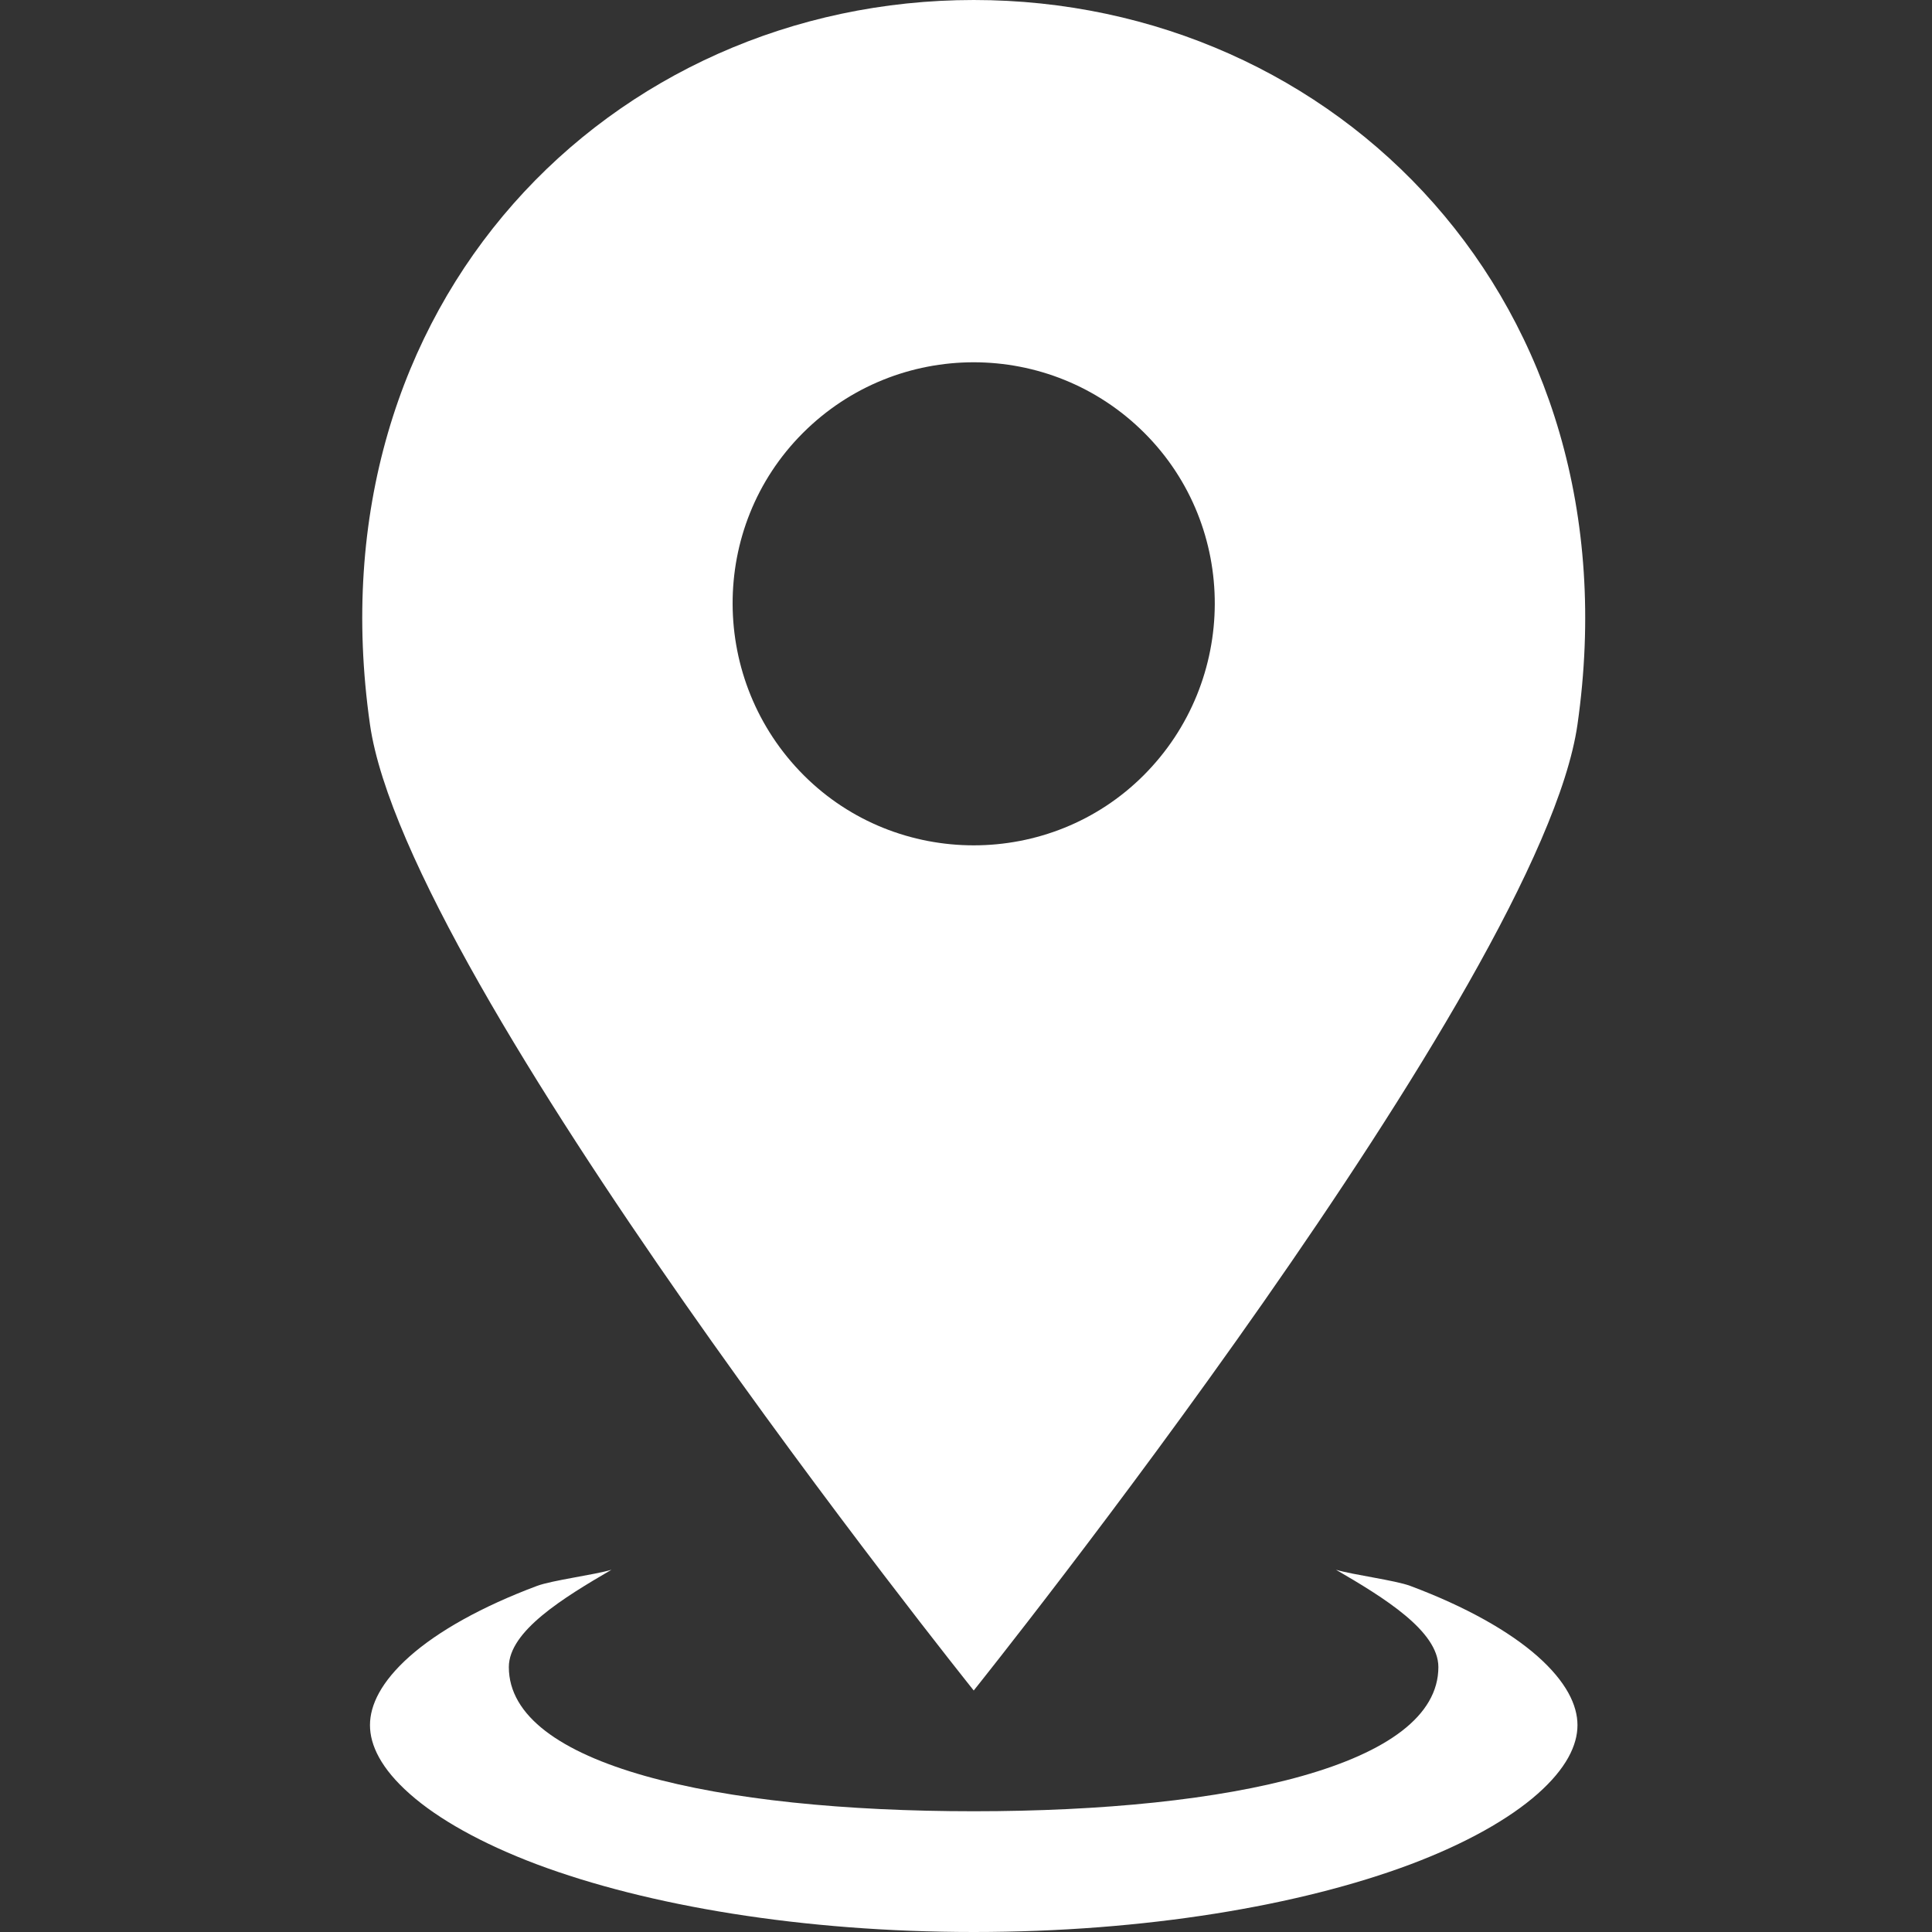 <svg width="16" height="16" viewBox="0 0 16 16" fill="none" xmlns="http://www.w3.org/2000/svg">
<rect x="0" y="0" width="16" height="16" fill="#333333" stroke="none"/>
<path d="M11.064 13C11.203 13.042 11.555 13.087 11.68 13.134C12.137 13.305 12.499 13.509 12.735 13.718C12.97 13.927 13.064 14.12 13.064 14.287C13.064 14.454 12.97 14.647 12.735 14.855C12.499 15.064 12.137 15.268 11.68 15.44C10.767 15.782 9.482 16 8.064 16C6.645 16 5.36 15.782 4.447 15.44C3.99 15.268 3.627 15.064 3.392 14.855C3.157 14.647 3.064 14.454 3.064 14.287C3.064 14.12 3.157 13.927 3.392 13.718C3.627 13.509 3.99 13.305 4.447 13.134C4.572 13.087 4.925 13.042 5.064 13C4.666 13.232 4.214 13.508 4.214 13.806C4.214 14.618 5.938 15 8.064 15C10.19 15 11.912 14.618 11.912 13.806C11.912 13.508 11.462 13.231 11.064 13ZM8.064 0C11.064 0 13.564 2.5 13.064 6C12.759 8.137 8.098 13.957 8.064 14C8.037 13.966 3.37 8.139 3.064 6C2.564 2.5 5.064 0 8.064 0ZM9.478 3.586C8.697 2.805 7.43 2.805 6.649 3.586C5.868 4.367 5.876 5.64 6.657 6.421C7.43 7.194 8.698 7.194 9.471 6.421C10.252 5.64 10.259 4.367 9.478 3.586Z" fill="white"/>
</svg>
